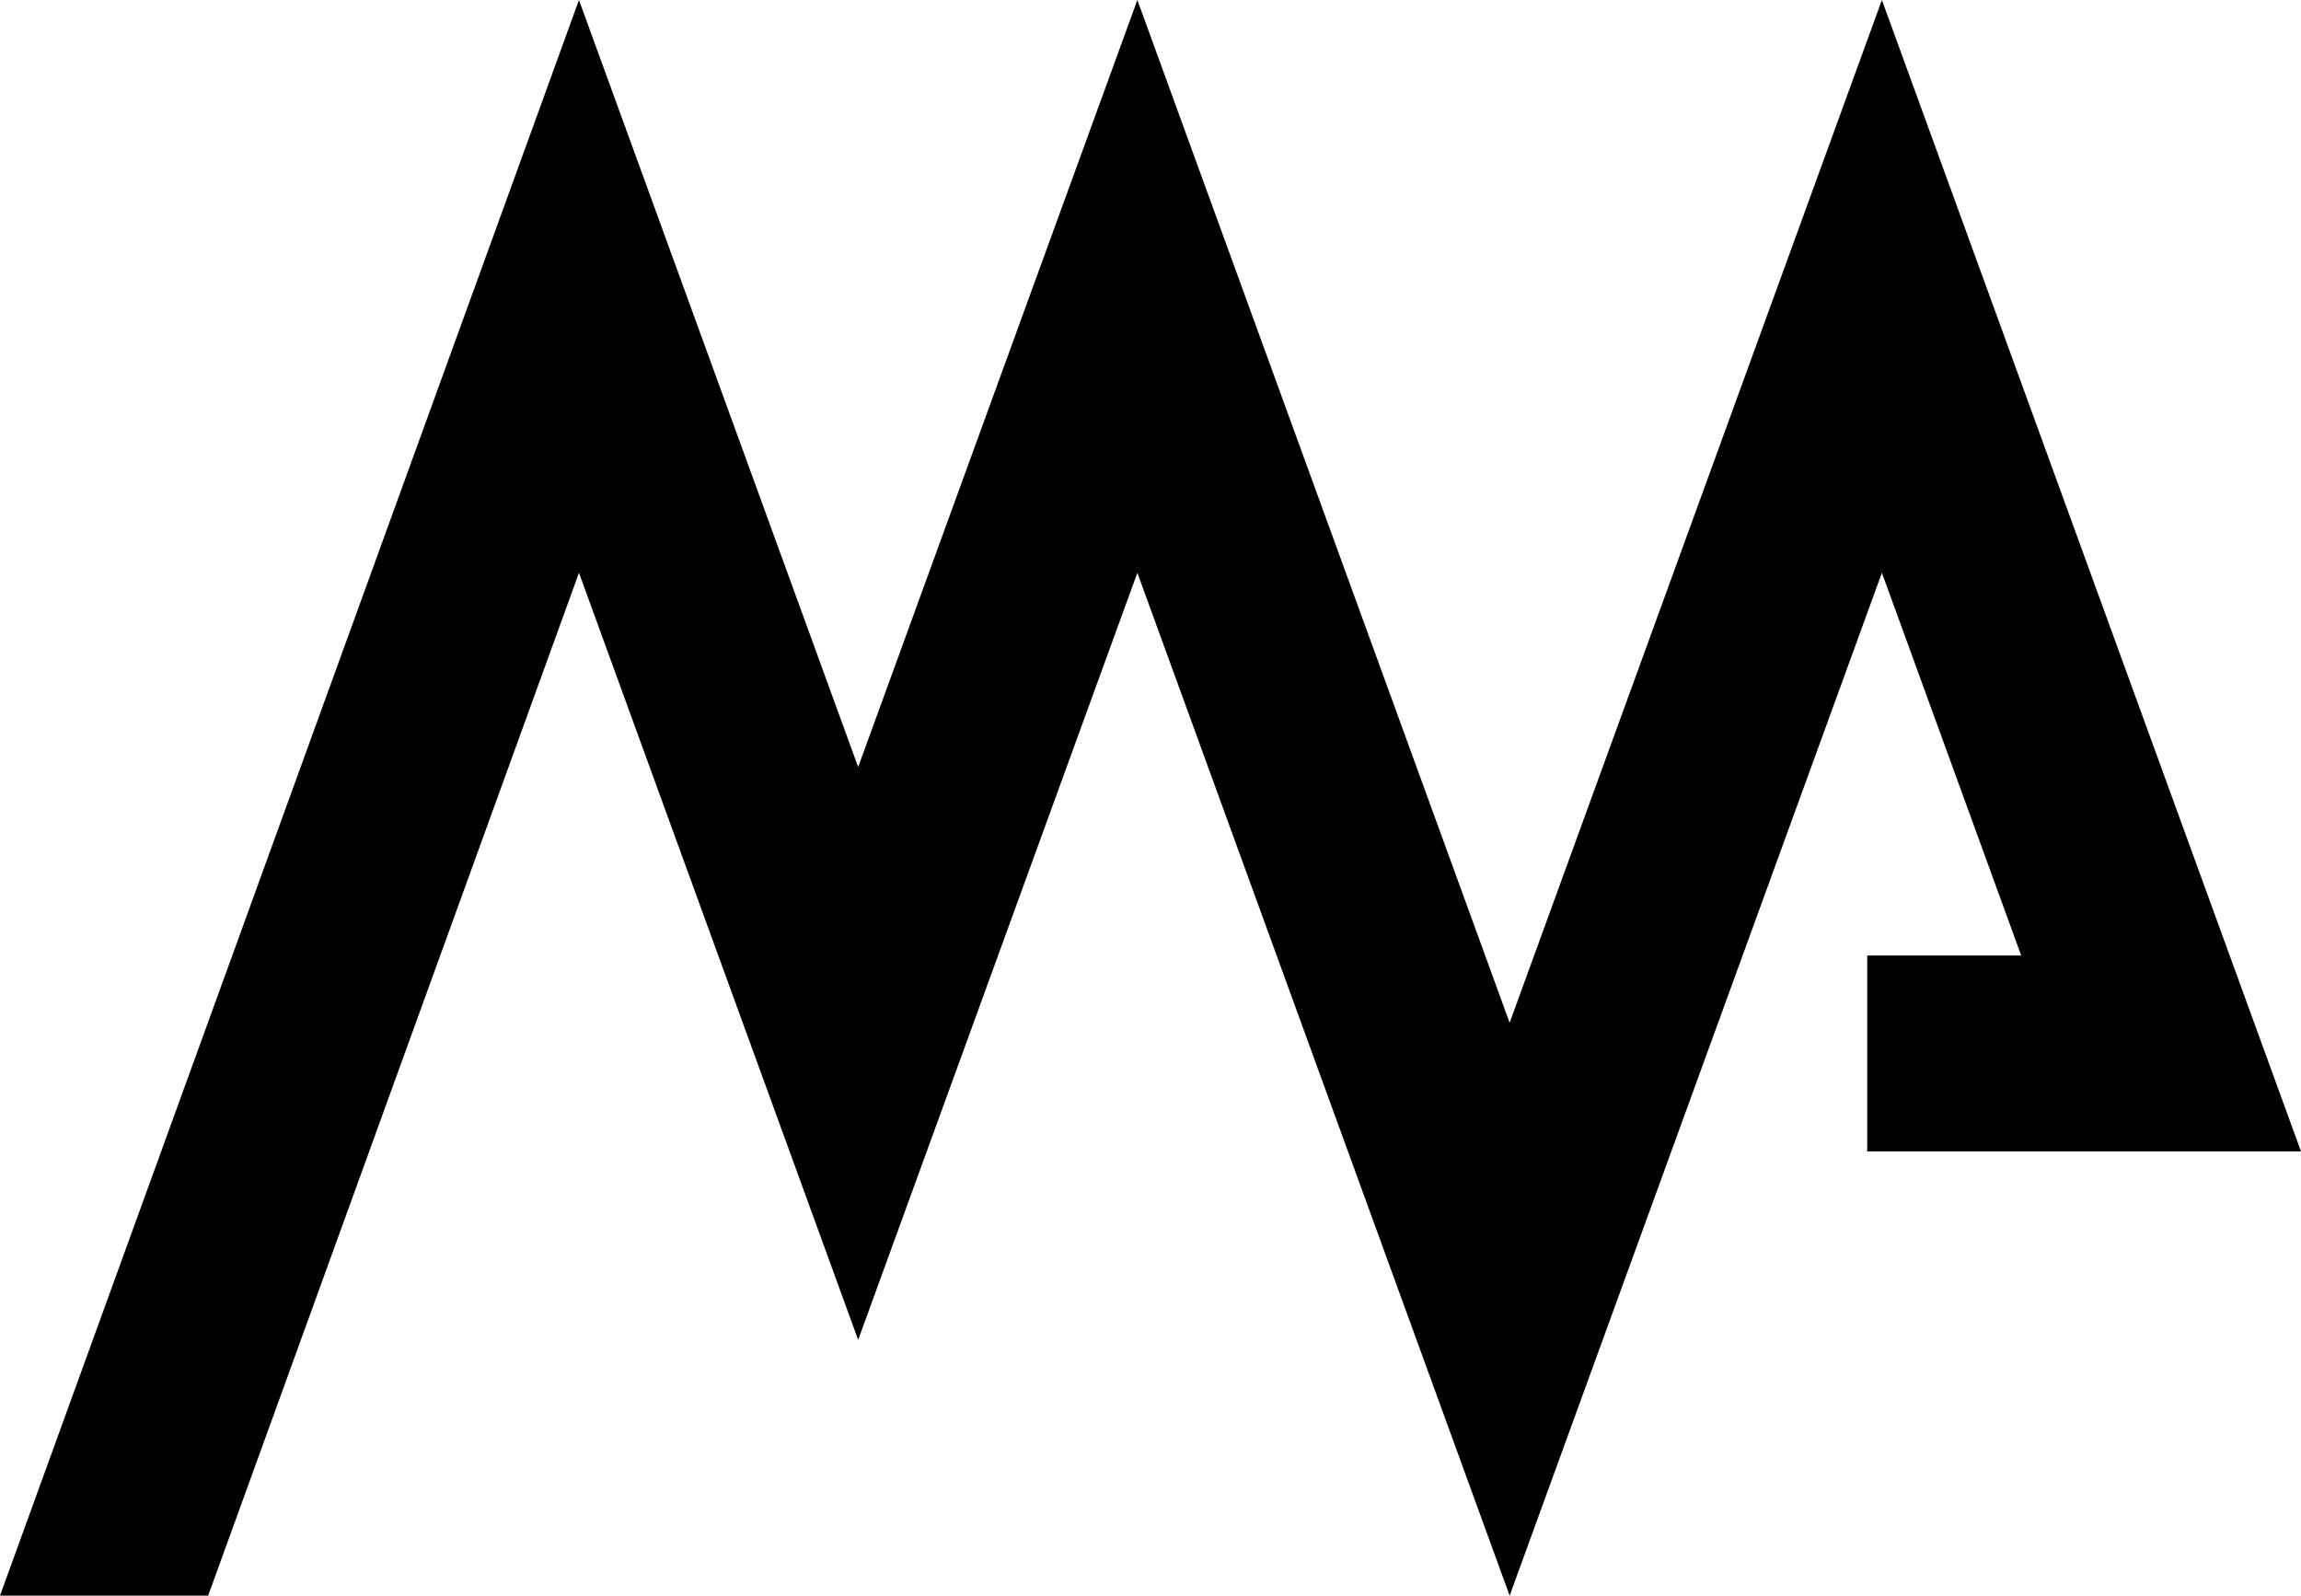 <?xml version="1.0" encoding="utf-8"?>
<!-- Generator: Adobe Illustrator 15.1.0, SVG Export Plug-In . SVG Version: 6.00 Build 0)  -->
<!DOCTYPE svg PUBLIC "-//W3C//DTD SVG 1.1//EN" "http://www.w3.org/Graphics/SVG/1.1/DTD/svg11.dtd">
<svg version="1.1" id="Layer_1" xmlns="http://www.w3.org/2000/svg" xmlns:xlink="http://www.w3.org/1999/xlink" x="0px" y="0px"
	 width="272.931px" height="189.261px" viewBox="0 0 272.931 189.261" enable-background="new 0 0 272.931 189.261"
	 xml:space="preserve">
<polygon points="134.907,67.939 101.791,158.926 68.674,67.941 24.69,189.261 0,189.261 68.674,0 101.791,90.981 134.907,0 
	179.064,121.313 223.219,0 272.931,136.574 221.479,136.574 221.479,113.337 239.743,113.337 223.219,67.939 179.064,189.261 
	134.907,67.939 "/>
</svg>
